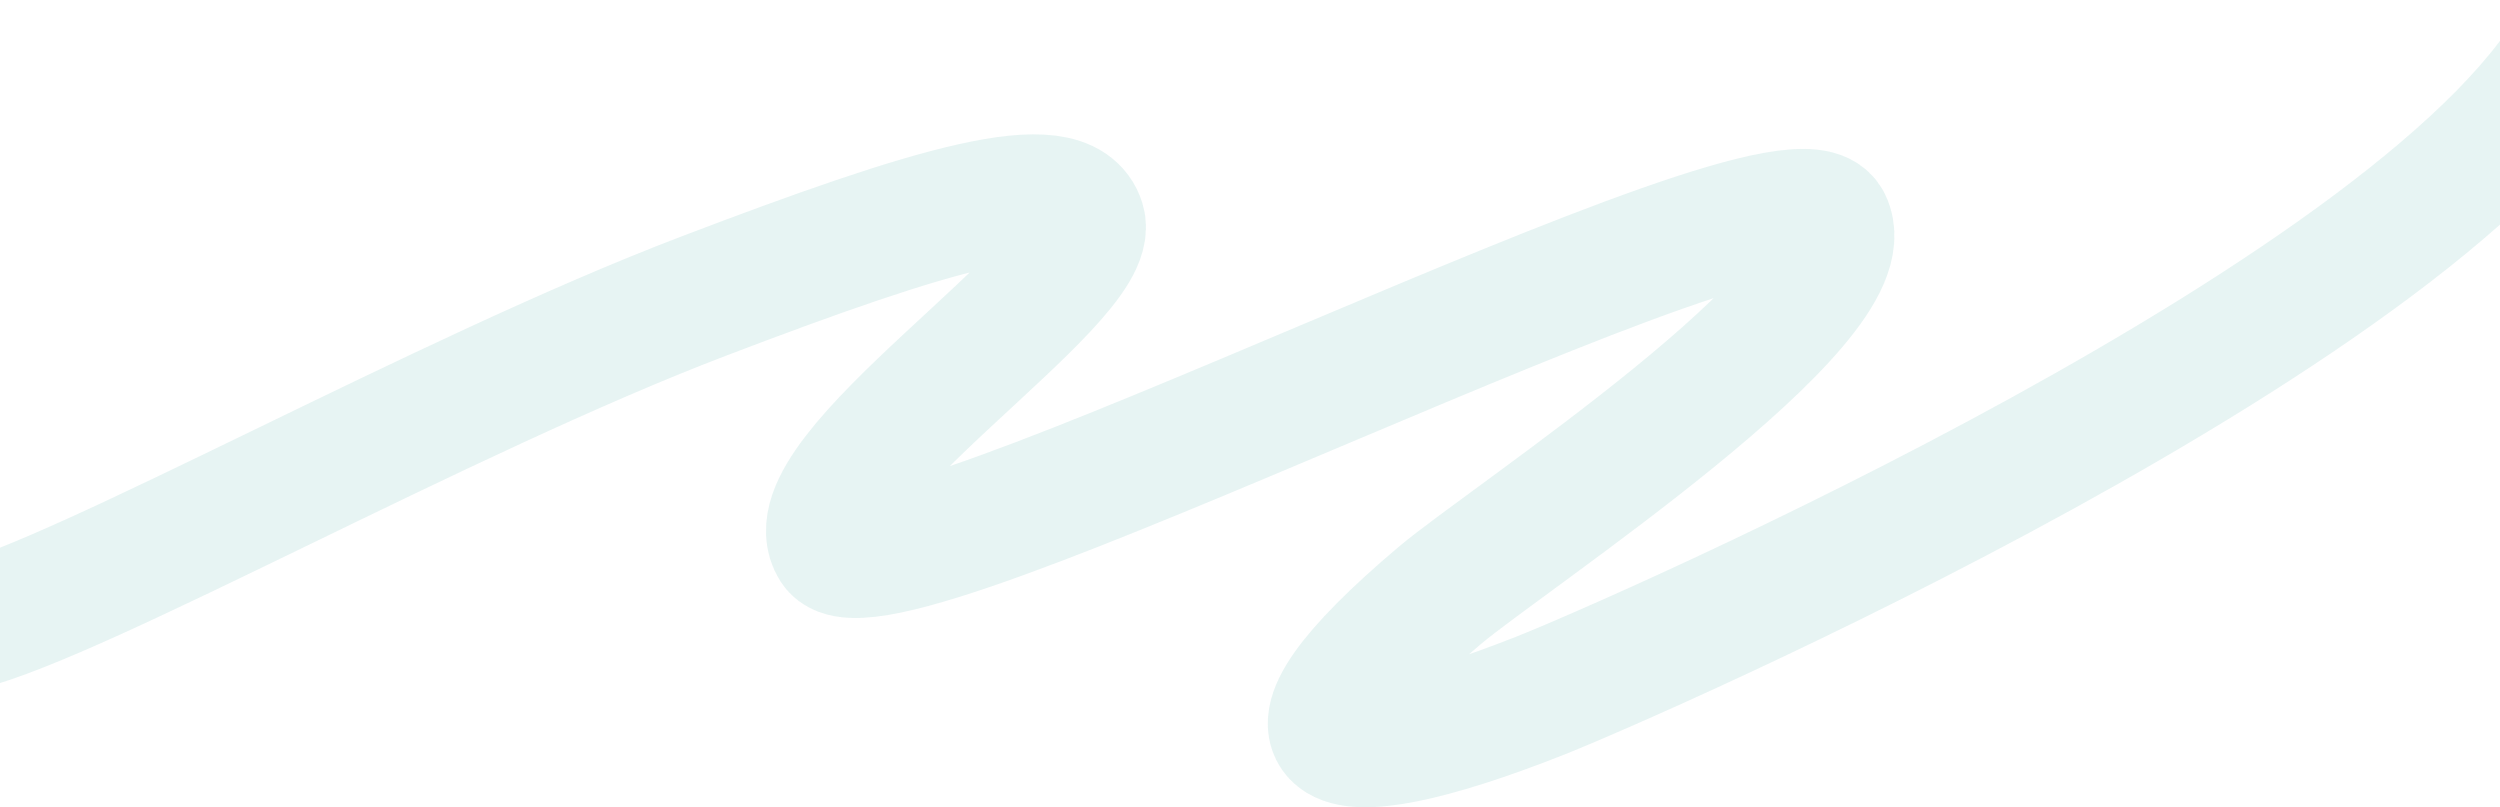 <?xml version="1.0" encoding="UTF-8"?> <svg xmlns="http://www.w3.org/2000/svg" width="1728" height="558" viewBox="0 0 1728 558" fill="none"><path d="M1785.05 20.047C1688.78 211.687 1126.29 456.513 1064.15 481.013C911.694 541.128 867.33 519.586 995.101 411.649C1042.13 371.918 1290.98 209.191 1263.28 153.324C1235.59 97.457 607.695 427.36 576.533 378.142C545.371 328.923 760.163 194.402 747.548 153.324C736.321 116.768 644.905 144.234 486.048 204.792C305.635 273.567 58.934 412.121 -23.953 433.292" stroke="#50ADAA" stroke-opacity="0.14" stroke-width="88"></path></svg> 